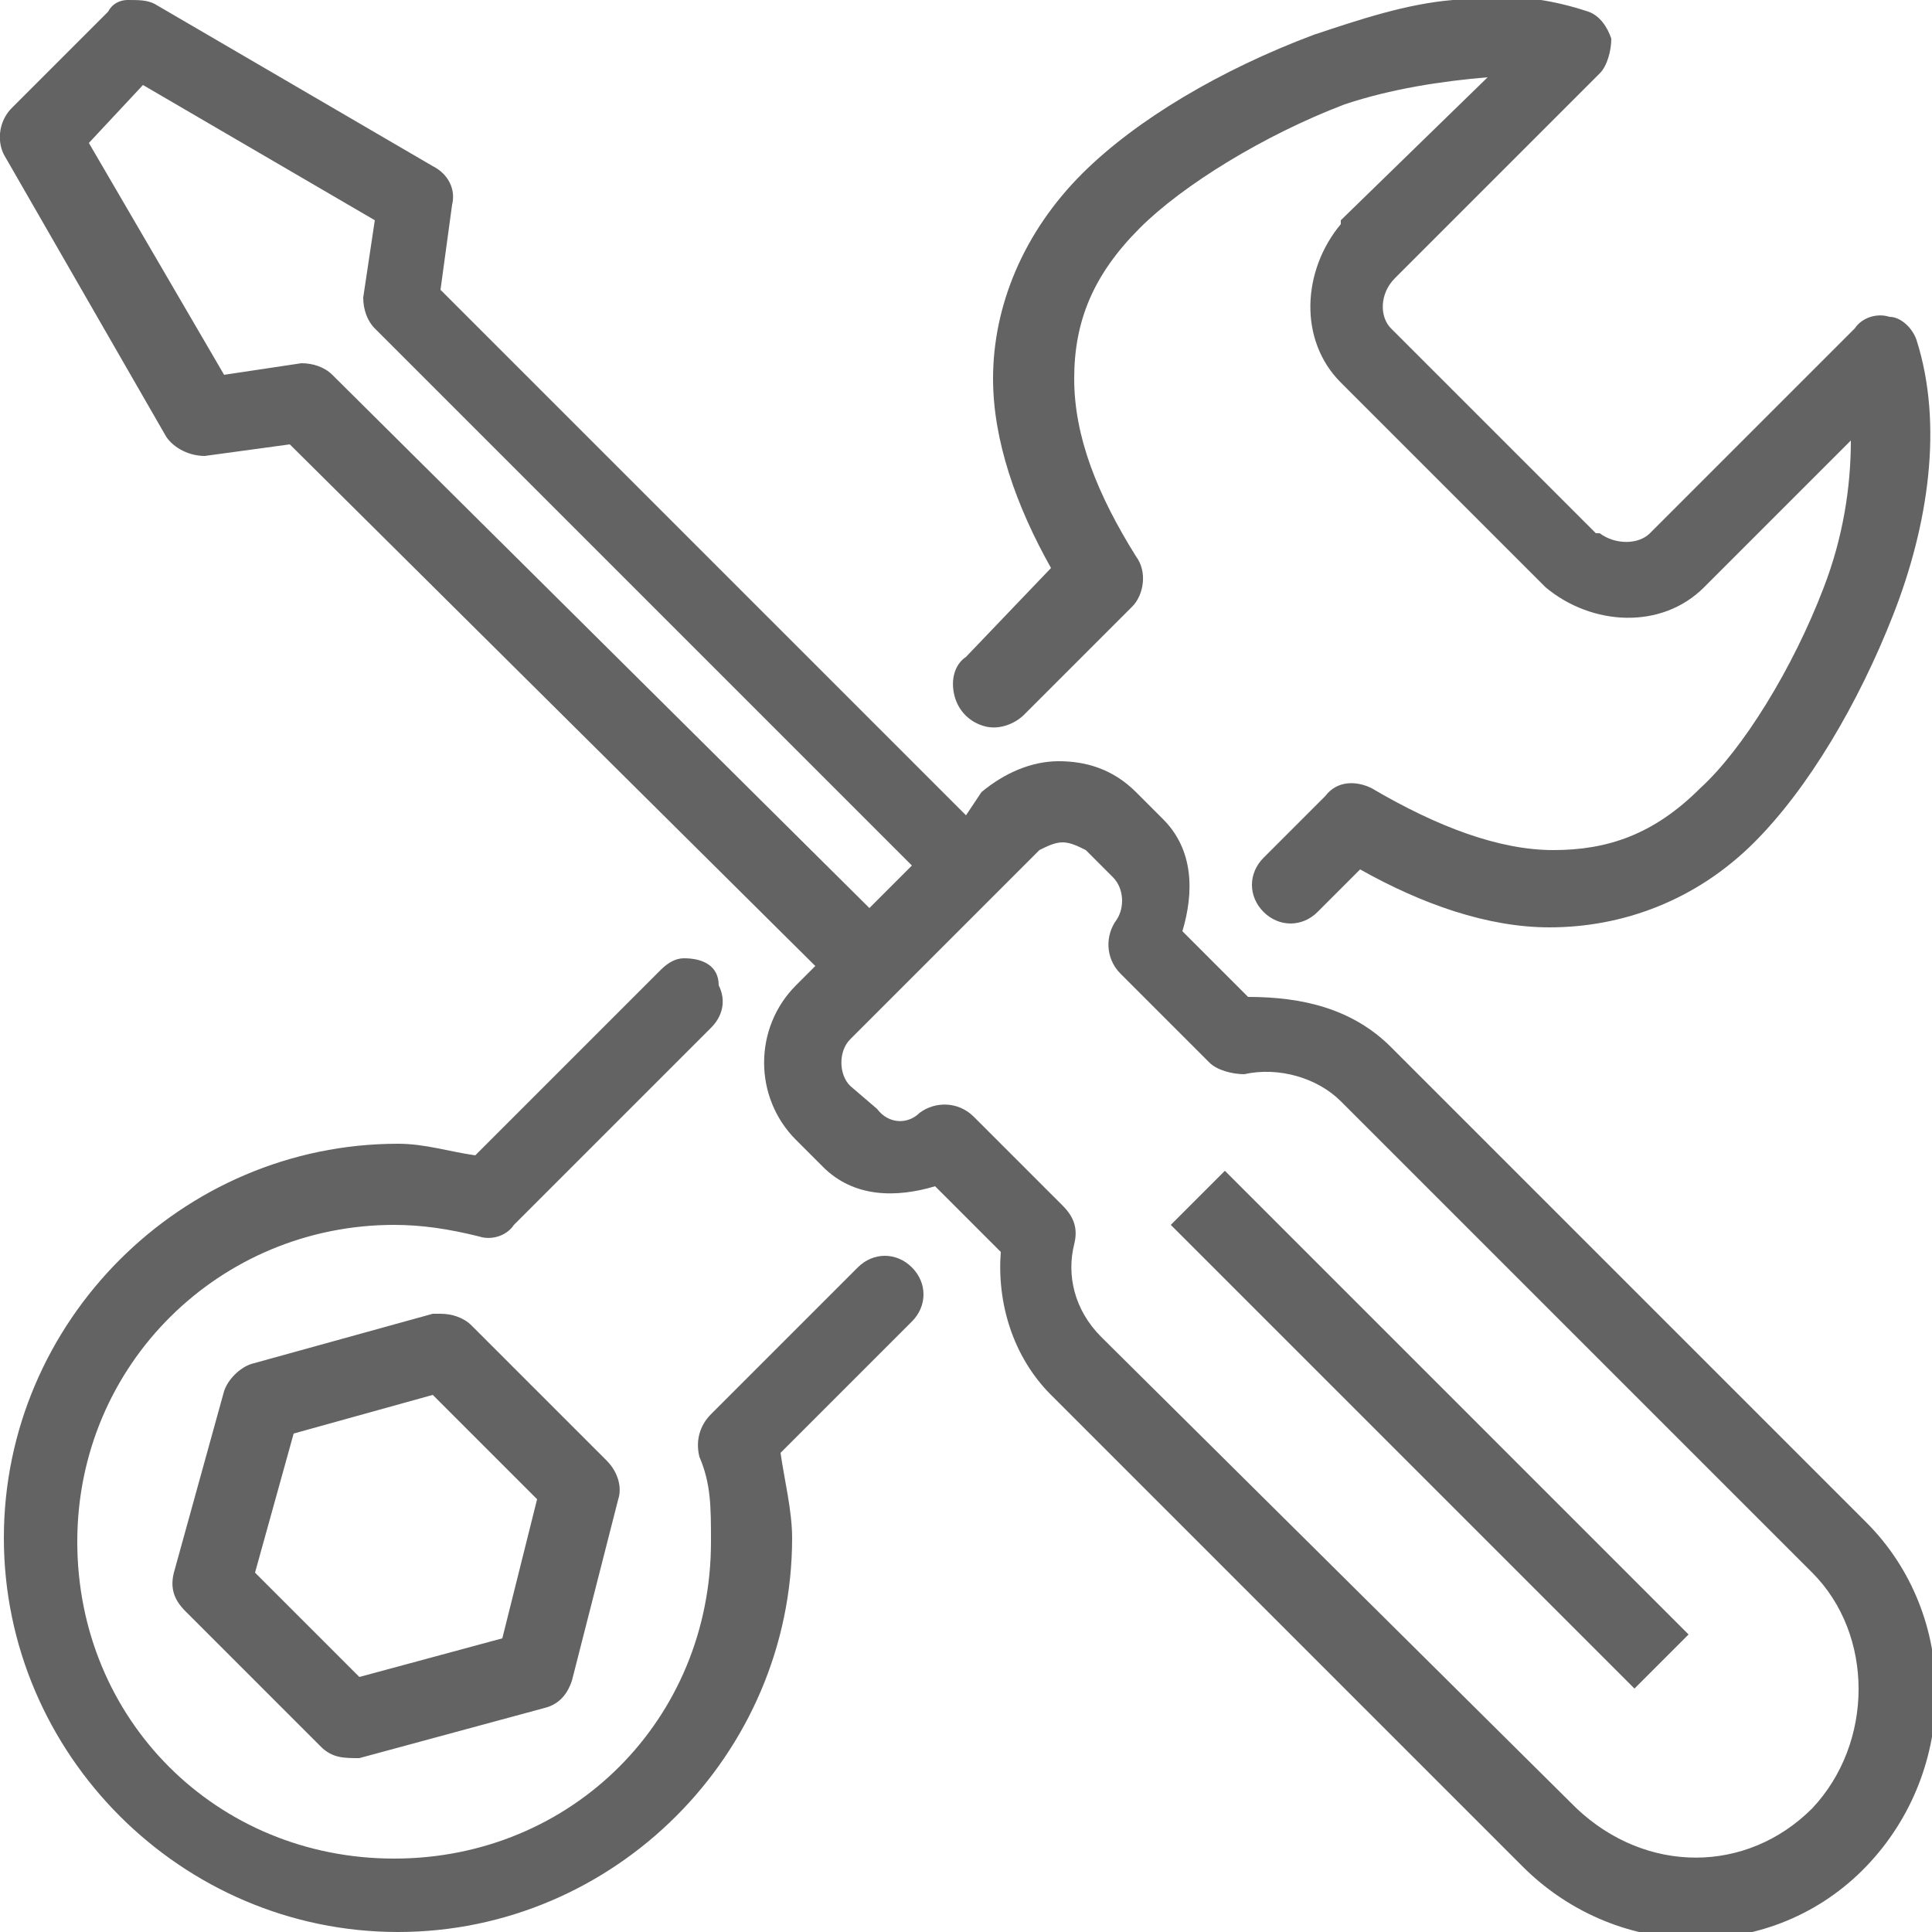 <?xml version="1.0" encoding="utf-8"?>
<!-- Generator: Adobe Illustrator 23.0.2, SVG Export Plug-In . SVG Version: 6.00 Build 0)  -->
<svg version="1.1" id="Layer_1" xmlns="http://www.w3.org/2000/svg" xmlns:xlink="http://www.w3.org/1999/xlink" x="0px" y="0px"
	 viewBox="0 0 50 50" style="enable-background:new 0 0 50 50;" xml:space="preserve">
<style type="text/css">
	.st0{fill:#636363;}
</style>
<path class="st0" d="M38.5-0.1c-0.3,0-0.6,0-0.9,0.1c-1.2,0.1-2.4,0.5-3.6,0.9c-2.4,0.9-4.6,2.2-6,3.6c-1.5,1.5-2.3,3.4-2.3,5.3
	c0,1.6,0.6,3.3,1.5,4.9L25,17c-0.3,0.2-0.4,0.6-0.3,1c0.1,0.4,0.4,0.7,0.8,0.8c0.4,0.1,0.8-0.1,1-0.3l2.8-2.8
	c0.3-0.3,0.4-0.9,0.1-1.3c-1-1.6-1.6-3.1-1.6-4.6s0.5-2.7,1.7-3.9c1.1-1.1,3.2-2.4,5.3-3.2C36,2.3,37.3,2.1,38.5,2l-3.8,3.7
	c0,0,0,0,0,0.1c-1,1.2-1.1,3,0,4.1l5.3,5.3c0,0,0,0,0,0c1.2,1,3,1.1,4.1,0l3.8-3.8c0,1.2-0.2,2.5-0.7,3.8c-0.8,2.1-2.1,4.2-3.2,5.2
	c-1.2,1.2-2.4,1.6-3.8,1.6s-3-0.6-4.7-1.6c-0.4-0.2-0.9-0.2-1.2,0.2l-1.6,1.6c-0.4,0.4-0.4,1,0,1.4s1,0.4,1.4,0l1.1-1.1
	c1.6,0.9,3.3,1.5,4.9,1.5c1.9,0,3.8-0.7,5.3-2.2c1.4-1.4,2.7-3.6,3.6-5.9s1.3-4.9,0.6-7.1c-0.1-0.3-0.4-0.6-0.7-0.6
	c-0.3-0.1-0.7,0-0.9,0.3l-5.3,5.3c-0.3,0.3-0.9,0.3-1.3,0c0,0,0,0-0.1,0l-5.3-5.3c-0.3-0.3-0.3-0.9,0.1-1.3l5.3-5.3
	c0.2-0.2,0.3-0.6,0.3-0.9c-0.1-0.3-0.3-0.6-0.6-0.7C40.2,0,39.4-0.1,38.5-0.1z M3.3,0C3.1,0,2.9,0.1,2.8,0.3L0.3,2.8
	C0,3.1-0.1,3.6,0.1,4l4.2,7.3c0.2,0.3,0.6,0.5,1,0.5l2.2-0.3L21.1,25l-0.5,0.5c-1.1,1.1-1.1,2.9,0,4l0.7,0.7
	c0.8,0.8,1.9,0.8,2.9,0.5l1.7,1.7c-0.1,1.3,0.3,2.7,1.3,3.7l12.2,12.2c2.5,2.5,6.5,2.5,8.9,0c0,0,0,0,0,0c2.4-2.5,2.4-6.5,0-8.9
	L36,27.1c-1-1-2.3-1.3-3.7-1.3l-1.7-1.7c0.3-1,0.3-2.1-0.5-2.9l-0.7-0.7c-0.6-0.6-1.3-0.8-2-0.8s-1.4,0.3-2,0.8L25,21.1L11.4,7.5
	l0.3-2.2c0.1-0.4-0.1-0.8-0.5-1L4,0.1C3.8,0,3.6,0,3.3,0C3.4,0,3.4,0,3.3,0z M3.7,2.2l6,3.5l-0.3,2c0,0.3,0.1,0.6,0.3,0.8l13.9,13.9
	l-1.1,1.1L8.6,9.7C8.4,9.5,8.1,9.4,7.8,9.4l-2,0.3l-3.5-6L3.7,2.2z M27.5,21.8c0.2,0,0.4,0.1,0.6,0.2l0.7,0.7
	c0.3,0.3,0.3,0.8,0.1,1.1c-0.3,0.4-0.3,1,0.1,1.4l2.3,2.3c0.2,0.2,0.6,0.3,0.9,0.3c0.9-0.2,1.9,0.1,2.5,0.7l12.2,12.2
	c1.6,1.6,1.6,4.4,0,6.1c-1.7,1.7-4.3,1.7-6.1,0L28.5,34.6c-0.7-0.7-0.9-1.6-0.7-2.4c0.1-0.4,0-0.7-0.3-1l-2.3-2.3
	c-0.4-0.4-1-0.4-1.4-0.1c-0.3,0.3-0.8,0.3-1.1-0.1L22,28.1c-0.3-0.3-0.3-0.9,0-1.2l4.9-4.9C27.1,21.9,27.3,21.8,27.5,21.8z
	 M17.7,24.8c-0.2,0-0.4,0.1-0.6,0.3l-4.8,4.8c-0.7-0.1-1.3-0.3-2-0.3c-5.6,0-10.2,4.6-10.2,10.2S4.7,50,10.3,50s10.2-4.6,10.2-10.2
	c0-0.7-0.2-1.5-0.3-2.2l3.4-3.4c0.4-0.4,0.4-1,0-1.4s-1-0.4-1.4,0l-3.8,3.8c-0.3,0.3-0.4,0.7-0.3,1.1c0.3,0.7,0.3,1.3,0.3,2.2
	c0,4.6-3.6,8.2-8.2,8.2s-8.2-3.6-8.2-8.2s3.7-8.2,8.2-8.2c0.7,0,1.4,0.1,2.2,0.3c0.3,0.1,0.7,0,0.9-0.3l5.1-5.1
	c0.3-0.3,0.4-0.7,0.2-1.1C18.6,25,18.2,24.8,17.7,24.8C17.8,24.8,17.7,24.8,17.7,24.8z M31.7,30.3l-1.4,1.4l12,12l1.4-1.4L31.7,30.3
	z M11.4,34c-0.1,0-0.1,0-0.2,0l-4.7,1.3c-0.3,0.1-0.6,0.4-0.7,0.7l-1.3,4.7c-0.1,0.4,0,0.7,0.3,1l3.5,3.5c0.3,0.3,0.6,0.3,1,0.3
	l4.8-1.3c0.4-0.1,0.6-0.4,0.7-0.7l1.2-4.7c0.1-0.3,0-0.7-0.3-1l-3.5-3.5C12,34.1,11.7,34,11.4,34z M11.2,36.1l2.7,2.7L13,42.4
	l-3.7,1l-2.7-2.7l1-3.6L11.2,36.1z"/>
</svg>
